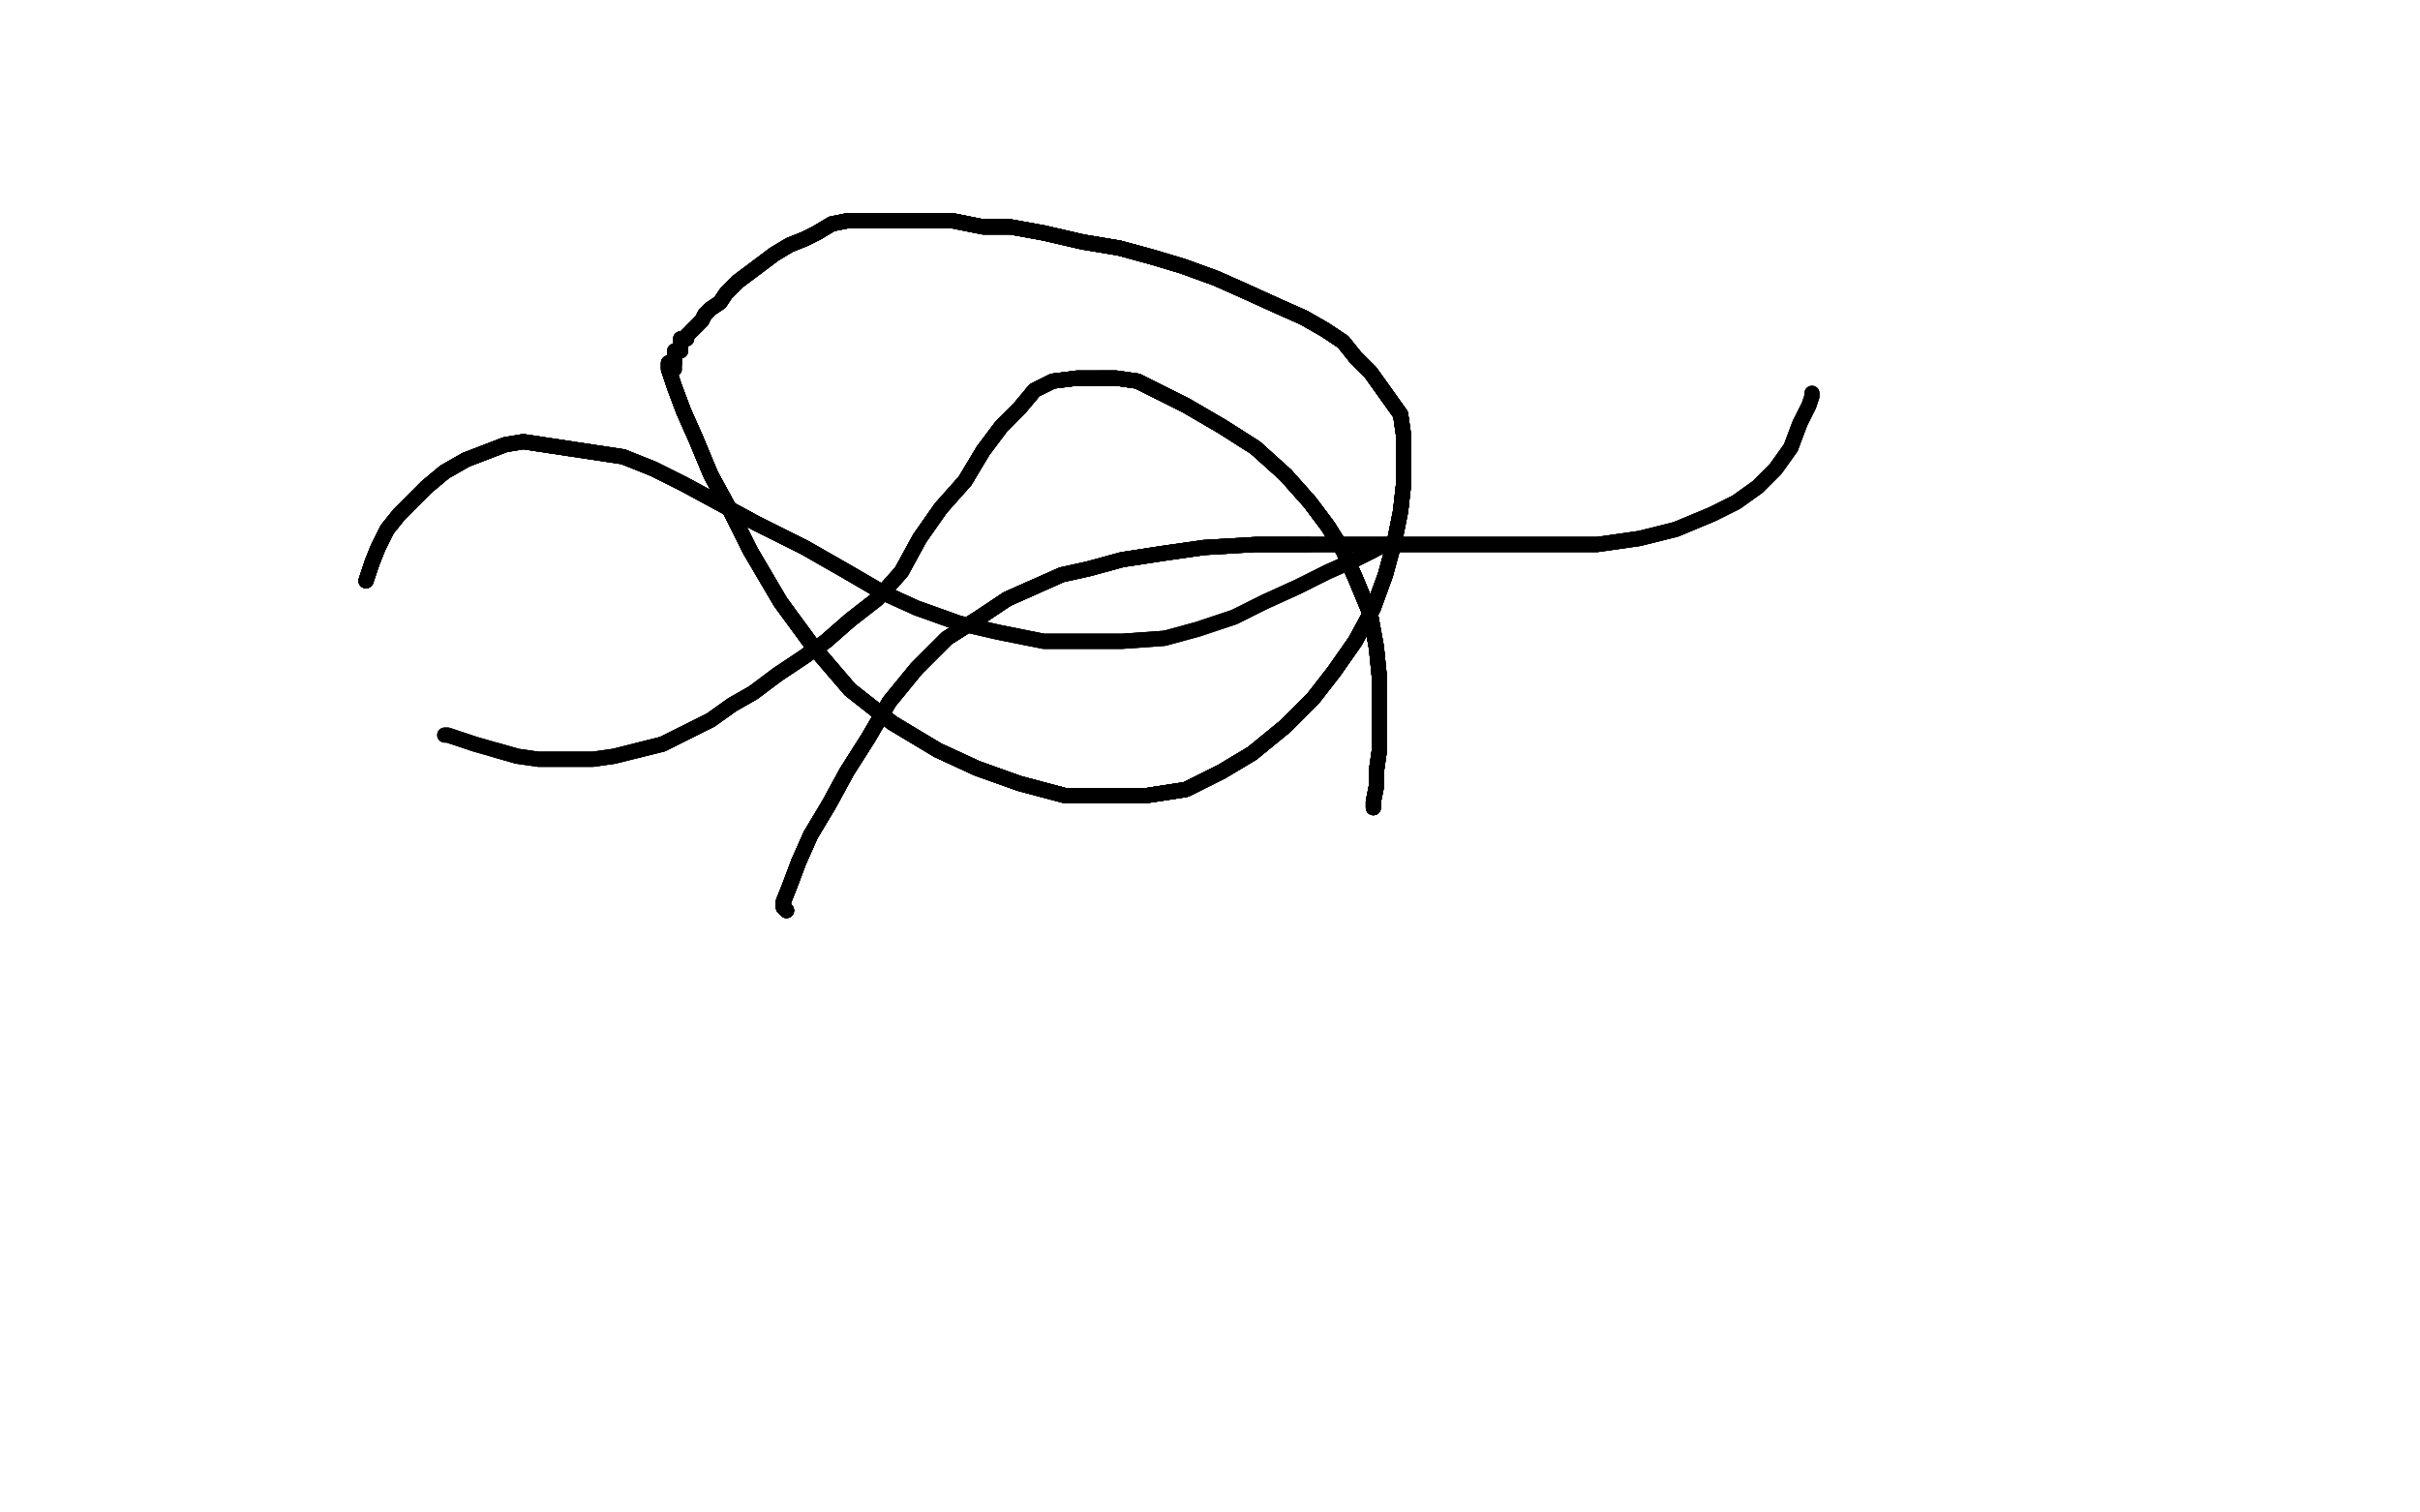 <?xml version="1.0" standalone="no"?>
<!DOCTYPE svg PUBLIC "-//W3C//DTD SVG 1.1//EN"
"http://www.w3.org/Graphics/SVG/1.1/DTD/svg11.dtd">

<svg width="800" height="500" version="1.1" xmlns="http://www.w3.org/2000/svg" xmlns:xlink="http://www.w3.org/1999/xlink" style="stroke-antialiasing: false"><desc>This SVG has been created on https://colorillo.com/</desc><rect x='0' y='0' width='800' height='500' style='fill: rgb(255,255,255); stroke-width:0' /><polyline points="121,192 123,186 125,181 128,175 132,170 136,166 141,161 147,156 154,152" style="fill: none; stroke: #black; stroke-width: 5; stroke-linejoin: round; stroke-linecap: round; stroke-antialiasing: false; stroke-antialias: 0; opacity: 1.0"/>
<polyline points="121,192 123,186 125,181 128,175 132,170 136,166 141,161 147,156 154,152 167,147 173,146 206,151" style="fill: none; stroke: #black; stroke-width: 5; stroke-linejoin: round; stroke-linecap: round; stroke-antialiasing: false; stroke-antialias: 0; opacity: 1.0"/>
<polyline points="121,192 123,186 125,181 128,175 132,170 136,166 141,161 147,156 154,152 167,147 173,146 206,151 216,155 226,160 250,173 266,181 280,189 292,196" style="fill: none; stroke: #black; stroke-width: 5; stroke-linejoin: round; stroke-linecap: round; stroke-antialiasing: false; stroke-antialias: 0; opacity: 1.0"/>
<polyline points="121,192 123,186 125,181 128,175 132,170 136,166 141,161 147,156 154,152 167,147 173,146 206,151 216,155 226,160 250,173 266,181 280,189 292,196 303,201 317,206 330,209 345,212 359,212 371,212 385,211" style="fill: none; stroke: #black; stroke-width: 5; stroke-linejoin: round; stroke-linecap: round; stroke-antialiasing: false; stroke-antialias: 0; opacity: 1.0"/>
<polyline points="121,192 123,186 125,181 128,175 132,170 136,166 141,161 147,156 154,152 167,147 173,146 206,151 216,155 226,160 250,173 266,181 280,189 292,196 303,201 317,206 330,209 345,212 359,212 371,212 385,211 396,208 408,204 418,199 429,194 439,189 448,185 454,182" style="fill: none; stroke: #black; stroke-width: 5; stroke-linejoin: round; stroke-linecap: round; stroke-antialiasing: false; stroke-antialias: 0; opacity: 1.0"/>
<polyline points="121,192 123,186 125,181 128,175 132,170 136,166 141,161 147,156 154,152 167,147 173,146 206,151 216,155 226,160 250,173 266,181 280,189 292,196 303,201 317,206 330,209 345,212 359,212 371,212 385,211 396,208 408,204 418,199 429,194 439,189 448,185 454,182 458,180" style="fill: none; stroke: #black; stroke-width: 5; stroke-linejoin: round; stroke-linecap: round; stroke-antialiasing: false; stroke-antialias: 0; opacity: 1.0"/>
<polyline points="260,301 259,300 259,298 261,293 264,285 268,276 274,266 280,255" style="fill: none; stroke: #black; stroke-width: 5; stroke-linejoin: round; stroke-linecap: round; stroke-antialiasing: false; stroke-antialias: 0; opacity: 1.0"/>
<polyline points="260,301 259,300 259,298 261,293 264,285 268,276 274,266 280,255 287,244 294,232 303,221 313,211 324,204 333,198 342,194" style="fill: none; stroke: #black; stroke-width: 5; stroke-linejoin: round; stroke-linecap: round; stroke-antialiasing: false; stroke-antialias: 0; opacity: 1.0"/>
<polyline points="260,301 259,300 259,298 261,293 264,285 268,276 274,266 280,255 287,244 294,232 303,221 313,211 324,204 333,198 342,194 351,190 360,188 371,185 384,183 398,181 415,180 433,180" style="fill: none; stroke: #black; stroke-width: 5; stroke-linejoin: round; stroke-linecap: round; stroke-antialiasing: false; stroke-antialias: 0; opacity: 1.0"/>
<polyline points="260,301 259,300 259,298 261,293 264,285 268,276 274,266 280,255 287,244 294,232 303,221 313,211 324,204 333,198 342,194 351,190 360,188 371,185 384,183 398,181 415,180 433,180 449,180 464,180 480,180 496,180 513,180 528,180 542,178" style="fill: none; stroke: #black; stroke-width: 5; stroke-linejoin: round; stroke-linecap: round; stroke-antialiasing: false; stroke-antialias: 0; opacity: 1.0"/>
<polyline points="260,301 259,300 259,298 261,293 264,285 268,276 274,266 280,255 287,244 294,232 303,221 313,211 324,204 333,198 342,194 351,190 360,188 371,185 384,183 398,181 415,180 433,180 449,180 464,180 480,180 496,180 513,180 528,180 542,178 554,175 566,170 574,166 581,161 587,155 592,148 595,140" style="fill: none; stroke: #black; stroke-width: 5; stroke-linejoin: round; stroke-linecap: round; stroke-antialiasing: false; stroke-antialias: 0; opacity: 1.0"/>
<polyline points="260,301 259,300 259,298 261,293 264,285 268,276 274,266 280,255 287,244 294,232 303,221 313,211 324,204 333,198 342,194 351,190 360,188 371,185 384,183 398,181 415,180 433,180 449,180 464,180 480,180 496,180 513,180 528,180 542,178 554,175 566,170 574,166 581,161 587,155 592,148 595,140 598,134 599,131 599,130" style="fill: none; stroke: #black; stroke-width: 5; stroke-linejoin: round; stroke-linecap: round; stroke-antialiasing: false; stroke-antialias: 0; opacity: 1.0"/>
<polyline points="260,301 259,300 259,298 261,293 264,285 268,276 274,266 280,255 287,244 294,232 303,221 313,211 324,204 333,198 342,194 351,190 360,188 371,185 384,183 398,181 415,180 433,180 449,180 464,180 480,180 496,180 513,180 528,180 542,178 554,175 566,170 574,166 581,161 587,155 592,148 595,140 598,134 599,131 599,130" style="fill: none; stroke: #black; stroke-width: 5; stroke-linejoin: round; stroke-linecap: round; stroke-antialiasing: false; stroke-antialias: 0; opacity: 1.0"/>
<polyline points="454,267 454,265 455,260 455,255 456,248 456,240 456,233 456,224" style="fill: none; stroke: #black; stroke-width: 5; stroke-linejoin: round; stroke-linecap: round; stroke-antialiasing: false; stroke-antialias: 0; opacity: 1.0"/>
<polyline points="454,267 454,265 455,260 455,255 456,248 456,240 456,233 456,224 455,214 453,203 448,191 444,182 439,174 433,166 425,157" style="fill: none; stroke: #black; stroke-width: 5; stroke-linejoin: round; stroke-linecap: round; stroke-antialiasing: false; stroke-antialias: 0; opacity: 1.0"/>
<polyline points="454,267 454,265 455,260 455,255 456,248 456,240 456,233 456,224 455,214 453,203 448,191 444,182 439,174 433,166 425,157 415,148 404,141 392,134 382,129 376,126 369,125 364,125" style="fill: none; stroke: #black; stroke-width: 5; stroke-linejoin: round; stroke-linecap: round; stroke-antialiasing: false; stroke-antialias: 0; opacity: 1.0"/>
<polyline points="454,267 454,265 455,260 455,255 456,248 456,240 456,233 456,224 455,214 453,203 448,191 444,182 439,174 433,166 425,157 415,148 404,141 392,134 382,129 376,126 369,125 364,125 356,125 348,126 342,129 337,135 331,141 325,149 319,159" style="fill: none; stroke: #black; stroke-width: 5; stroke-linejoin: round; stroke-linecap: round; stroke-antialiasing: false; stroke-antialias: 0; opacity: 1.0"/>
<polyline points="454,267 454,265 455,260 455,255 456,248 456,240 456,233 456,224 455,214 453,203 448,191 444,182 439,174 433,166 425,157 415,148 404,141 392,134 382,129 376,126 369,125 364,125 356,125 348,126 342,129 337,135 331,141 325,149 319,159 311,168 304,178 298,189 290,198 281,205 273,212 266,217" style="fill: none; stroke: #black; stroke-width: 5; stroke-linejoin: round; stroke-linecap: round; stroke-antialiasing: false; stroke-antialias: 0; opacity: 1.0"/>
<polyline points="454,267 454,265 455,260 455,255 456,248 456,240 456,233 456,224 455,214 453,203 448,191 444,182 439,174 433,166 425,157 415,148 404,141 392,134 382,129 376,126 369,125 364,125 356,125 348,126 342,129 337,135 331,141 325,149 319,159 311,168 304,178 298,189 290,198 281,205 273,212 266,217 257,223 249,229 242,233 235,238 227,242 219,246 211,248" style="fill: none; stroke: #black; stroke-width: 5; stroke-linejoin: round; stroke-linecap: round; stroke-antialiasing: false; stroke-antialias: 0; opacity: 1.0"/>
<polyline points="454,267 454,265 455,260 455,255 456,248 456,240 456,233 456,224 455,214 453,203 448,191 444,182 439,174 433,166 425,157 415,148 404,141 392,134 382,129 376,126 369,125 364,125 356,125 348,126 342,129 337,135 331,141 325,149 319,159 311,168 304,178 298,189 290,198 281,205 273,212 266,217 257,223 249,229 242,233 235,238 227,242 219,246 211,248 203,250 196,251 189,251 184,251 178,251 171,250 164,248" style="fill: none; stroke: #black; stroke-width: 5; stroke-linejoin: round; stroke-linecap: round; stroke-antialiasing: false; stroke-antialias: 0; opacity: 1.0"/>
<polyline points="455,214 453,203 448,191 444,182 439,174 433,166 425,157 415,148 404,141 392,134 382,129 376,126 369,125 364,125 356,125 348,126 342,129 337,135 331,141 325,149 319,159 311,168 304,178 298,189 290,198 281,205 273,212 266,217 257,223 249,229 242,233 235,238 227,242 219,246 211,248 203,250 196,251 189,251 184,251 178,251 171,250 164,248 157,246 151,244 148,243 147,243" style="fill: none; stroke: #black; stroke-width: 5; stroke-linejoin: round; stroke-linecap: round; stroke-antialiasing: false; stroke-antialias: 0; opacity: 1.0"/>
<polyline points="455,214 453,203 448,191 444,182 439,174 433,166 425,157 415,148 404,141 392,134 382,129 376,126 369,125 364,125 356,125 348,126 342,129 337,135 331,141 325,149 319,159 311,168 304,178 298,189 290,198 281,205 273,212 266,217 257,223 249,229 242,233 235,238 227,242 219,246 211,248 203,250 196,251 189,251 184,251 178,251 171,250 164,248 157,246 151,244 148,243 147,243" style="fill: none; stroke: #black; stroke-width: 5; stroke-linejoin: round; stroke-linecap: round; stroke-antialiasing: false; stroke-antialias: 0; opacity: 1.0"/>
<polyline points="221,120 221,122 223,128 226,136 230,145 235,157 241,168 248,182" style="fill: none; stroke: #black; stroke-width: 5; stroke-linejoin: round; stroke-linecap: round; stroke-antialiasing: false; stroke-antialias: 0; opacity: 1.0"/>
<polyline points="221,120 221,122 223,128 226,136 230,145 235,157 241,168 248,182 258,199 269,214 281,228 295,239 310,248 323,254 337,259" style="fill: none; stroke: #black; stroke-width: 5; stroke-linejoin: round; stroke-linecap: round; stroke-antialiasing: false; stroke-antialias: 0; opacity: 1.0"/>
<polyline points="221,120 221,122 223,128 226,136 230,145 235,157 241,168 248,182 258,199 269,214 281,228 295,239 310,248 323,254 337,259 352,263 366,263 379,263 392,261 404,255 414,249 425,240" style="fill: none; stroke: #black; stroke-width: 5; stroke-linejoin: round; stroke-linecap: round; stroke-antialiasing: false; stroke-antialias: 0; opacity: 1.0"/>
<polyline points="221,120 221,122 223,128 226,136 230,145 235,157 241,168 248,182 258,199 269,214 281,228 295,239 310,248 323,254 337,259 352,263 366,263 379,263 392,261 404,255 414,249 425,240 434,231 441,222 448,212 454,201 458,190 461,179 463,169 464,160 464,151 464,144 463,137 458,130 453,123 448,118" style="fill: none; stroke: #black; stroke-width: 5; stroke-linejoin: round; stroke-linecap: round; stroke-antialiasing: false; stroke-antialias: 0; opacity: 1.0"/>
<polyline points="221,120 221,122 223,128 226,136 230,145 235,157 241,168 248,182 258,199 269,214 281,228 295,239 310,248 323,254 337,259 352,263 366,263 379,263 392,261 404,255 414,249 425,240 434,231 441,222 448,212 454,201 458,190 461,179 463,169" style="fill: none; stroke: #black; stroke-width: 5; stroke-linejoin: round; stroke-linecap: round; stroke-antialiasing: false; stroke-antialias: 0; opacity: 1.0"/>
<polyline points="221,120 221,122 223,128 226,136 230,145 235,157 241,168 248,182 258,199 269,214 281,228 295,239 310,248 323,254 337,259 352,263 366,263 379,263 392,261 404,255 414,249 425,240 434,231 441,222 448,212 454,201 458,190 461,179 463,169 464,160 464,151 464,144 463,137 458,130 453,123 448,118 444,113 438,109 431,105 422,101 411,96 402,92 391,88" style="fill: none; stroke: #black; stroke-width: 5; stroke-linejoin: round; stroke-linecap: round; stroke-antialiasing: false; stroke-antialias: 0; opacity: 1.0"/>
<polyline points="337,259 352,263 366,263 379,263 392,261 404,255 414,249 425,240 434,231 441,222 448,212 454,201 458,190 461,179 463,169 464,160 464,151 464,144 463,137 458,130 453,123 448,118 444,113 438,109 431,105 422,101 411,96 402,92 391,88 381,85 370,82 358,80 345,77 334,75 325,75 315,73 307,73 297,73 290,73 285,73 280,73 275,74 270,77" style="fill: none; stroke: #black; stroke-width: 5; stroke-linejoin: round; stroke-linecap: round; stroke-antialiasing: false; stroke-antialias: 0; opacity: 1.0"/>
<polyline points="221,120 221,122 223,128 226,136 230,145 235,157 241,168 248,182 258,199 269,214 281,228 295,239 310,248 323,254 337,259 352,263 366,263 379,263 392,261 404,255 414,249 425,240 434,231 441,222 448,212 454,201 458,190 461,179 463,169 464,160 464,151 464,144 463,137 458,130 453,123 448,118 444,113 438,109 431,105 422,101 411,96 402,92 391,88 381,85 370,82 358,80 345,77 334,75 325,75 315,73" style="fill: none; stroke: #black; stroke-width: 5; stroke-linejoin: round; stroke-linecap: round; stroke-antialiasing: false; stroke-antialias: 0; opacity: 1.0"/>
<polyline points="337,259 352,263 366,263 379,263 392,261 404,255 414,249 425,240 434,231 441,222 448,212 454,201 458,190 461,179 463,169 464,160 464,151 464,144 463,137 458,130 453,123 448,118 444,113 438,109 431,105 422,101 411,96 402,92 391,88 381,85 370,82 358,80 345,77 334,75 325,75 315,73 307,73 297,73 290,73 285,73 280,73 275,74 270,77 266,79 261,81 256,84 252,87 248,90 244,93 242,95" style="fill: none; stroke: #black; stroke-width: 5; stroke-linejoin: round; stroke-linecap: round; stroke-antialiasing: false; stroke-antialias: 0; opacity: 1.0"/>
<polyline points="463,169 464,160 464,151 464,144 463,137 458,130 453,123 448,118 444,113 438,109 431,105 422,101 411,96 402,92 391,88 381,85 370,82 358,80 345,77 334,75 325,75 315,73 307,73 297,73 290,73 285,73 280,73 275,74 270,77 266,79 261,81 256,84 252,87 248,90 244,93 242,95 240,97 238,100 235,102 233,104 232,106 230,108 229,109" style="fill: none; stroke: #black; stroke-width: 5; stroke-linejoin: round; stroke-linecap: round; stroke-antialiasing: false; stroke-antialias: 0; opacity: 1.0"/>
<polyline points="463,169 464,160 464,151 464,144 463,137 458,130 453,123 448,118 444,113 438,109 431,105 422,101 411,96 402,92 391,88 381,85 370,82 358,80 345,77 334,75 325,75 315,73 307,73 297,73 290,73 285,73 280,73 275,74 270,77 266,79 261,81 256,84 252,87 248,90 244,93 242,95 240,97 238,100 235,102 233,104 232,106 230,108 229,109 227,111 227,112 225,112 225,114 225,115 225,116" style="fill: none; stroke: #black; stroke-width: 5; stroke-linejoin: round; stroke-linecap: round; stroke-antialiasing: false; stroke-antialias: 0; opacity: 1.0"/>
<polyline points="444,113 438,109 431,105 422,101 411,96 402,92 391,88 381,85 370,82 358,80 345,77 334,75 325,75 315,73 307,73 297,73 290,73 285,73 280,73 275,74 270,77 266,79 261,81 256,84 252,87 248,90 244,93 242,95 240,97 238,100 235,102 233,104 232,106 230,108 229,109 227,111 227,112 225,112 225,114 225,115 225,116 223,116 223,117 223,118 223,119 223,120" style="fill: none; stroke: #black; stroke-width: 5; stroke-linejoin: round; stroke-linecap: round; stroke-antialiasing: false; stroke-antialias: 0; opacity: 1.0"/>
<polyline points="444,113 438,109 431,105 422,101 411,96 402,92 391,88 381,85 370,82 358,80 345,77 334,75 325,75 315,73 307,73 297,73 290,73 285,73 280,73 275,74 270,77 266,79 261,81 256,84 252,87 248,90 244,93 242,95 240,97 238,100 235,102 233,104 232,106 230,108 229,109 227,111 227,112 225,112 225,114 225,115 225,116 223,116 223,117 223,118 223,119 223,120 223,121 223,122" style="fill: none; stroke: #black; stroke-width: 5; stroke-linejoin: round; stroke-linecap: round; stroke-antialiasing: false; stroke-antialias: 0; opacity: 1.0"/>
</svg>
